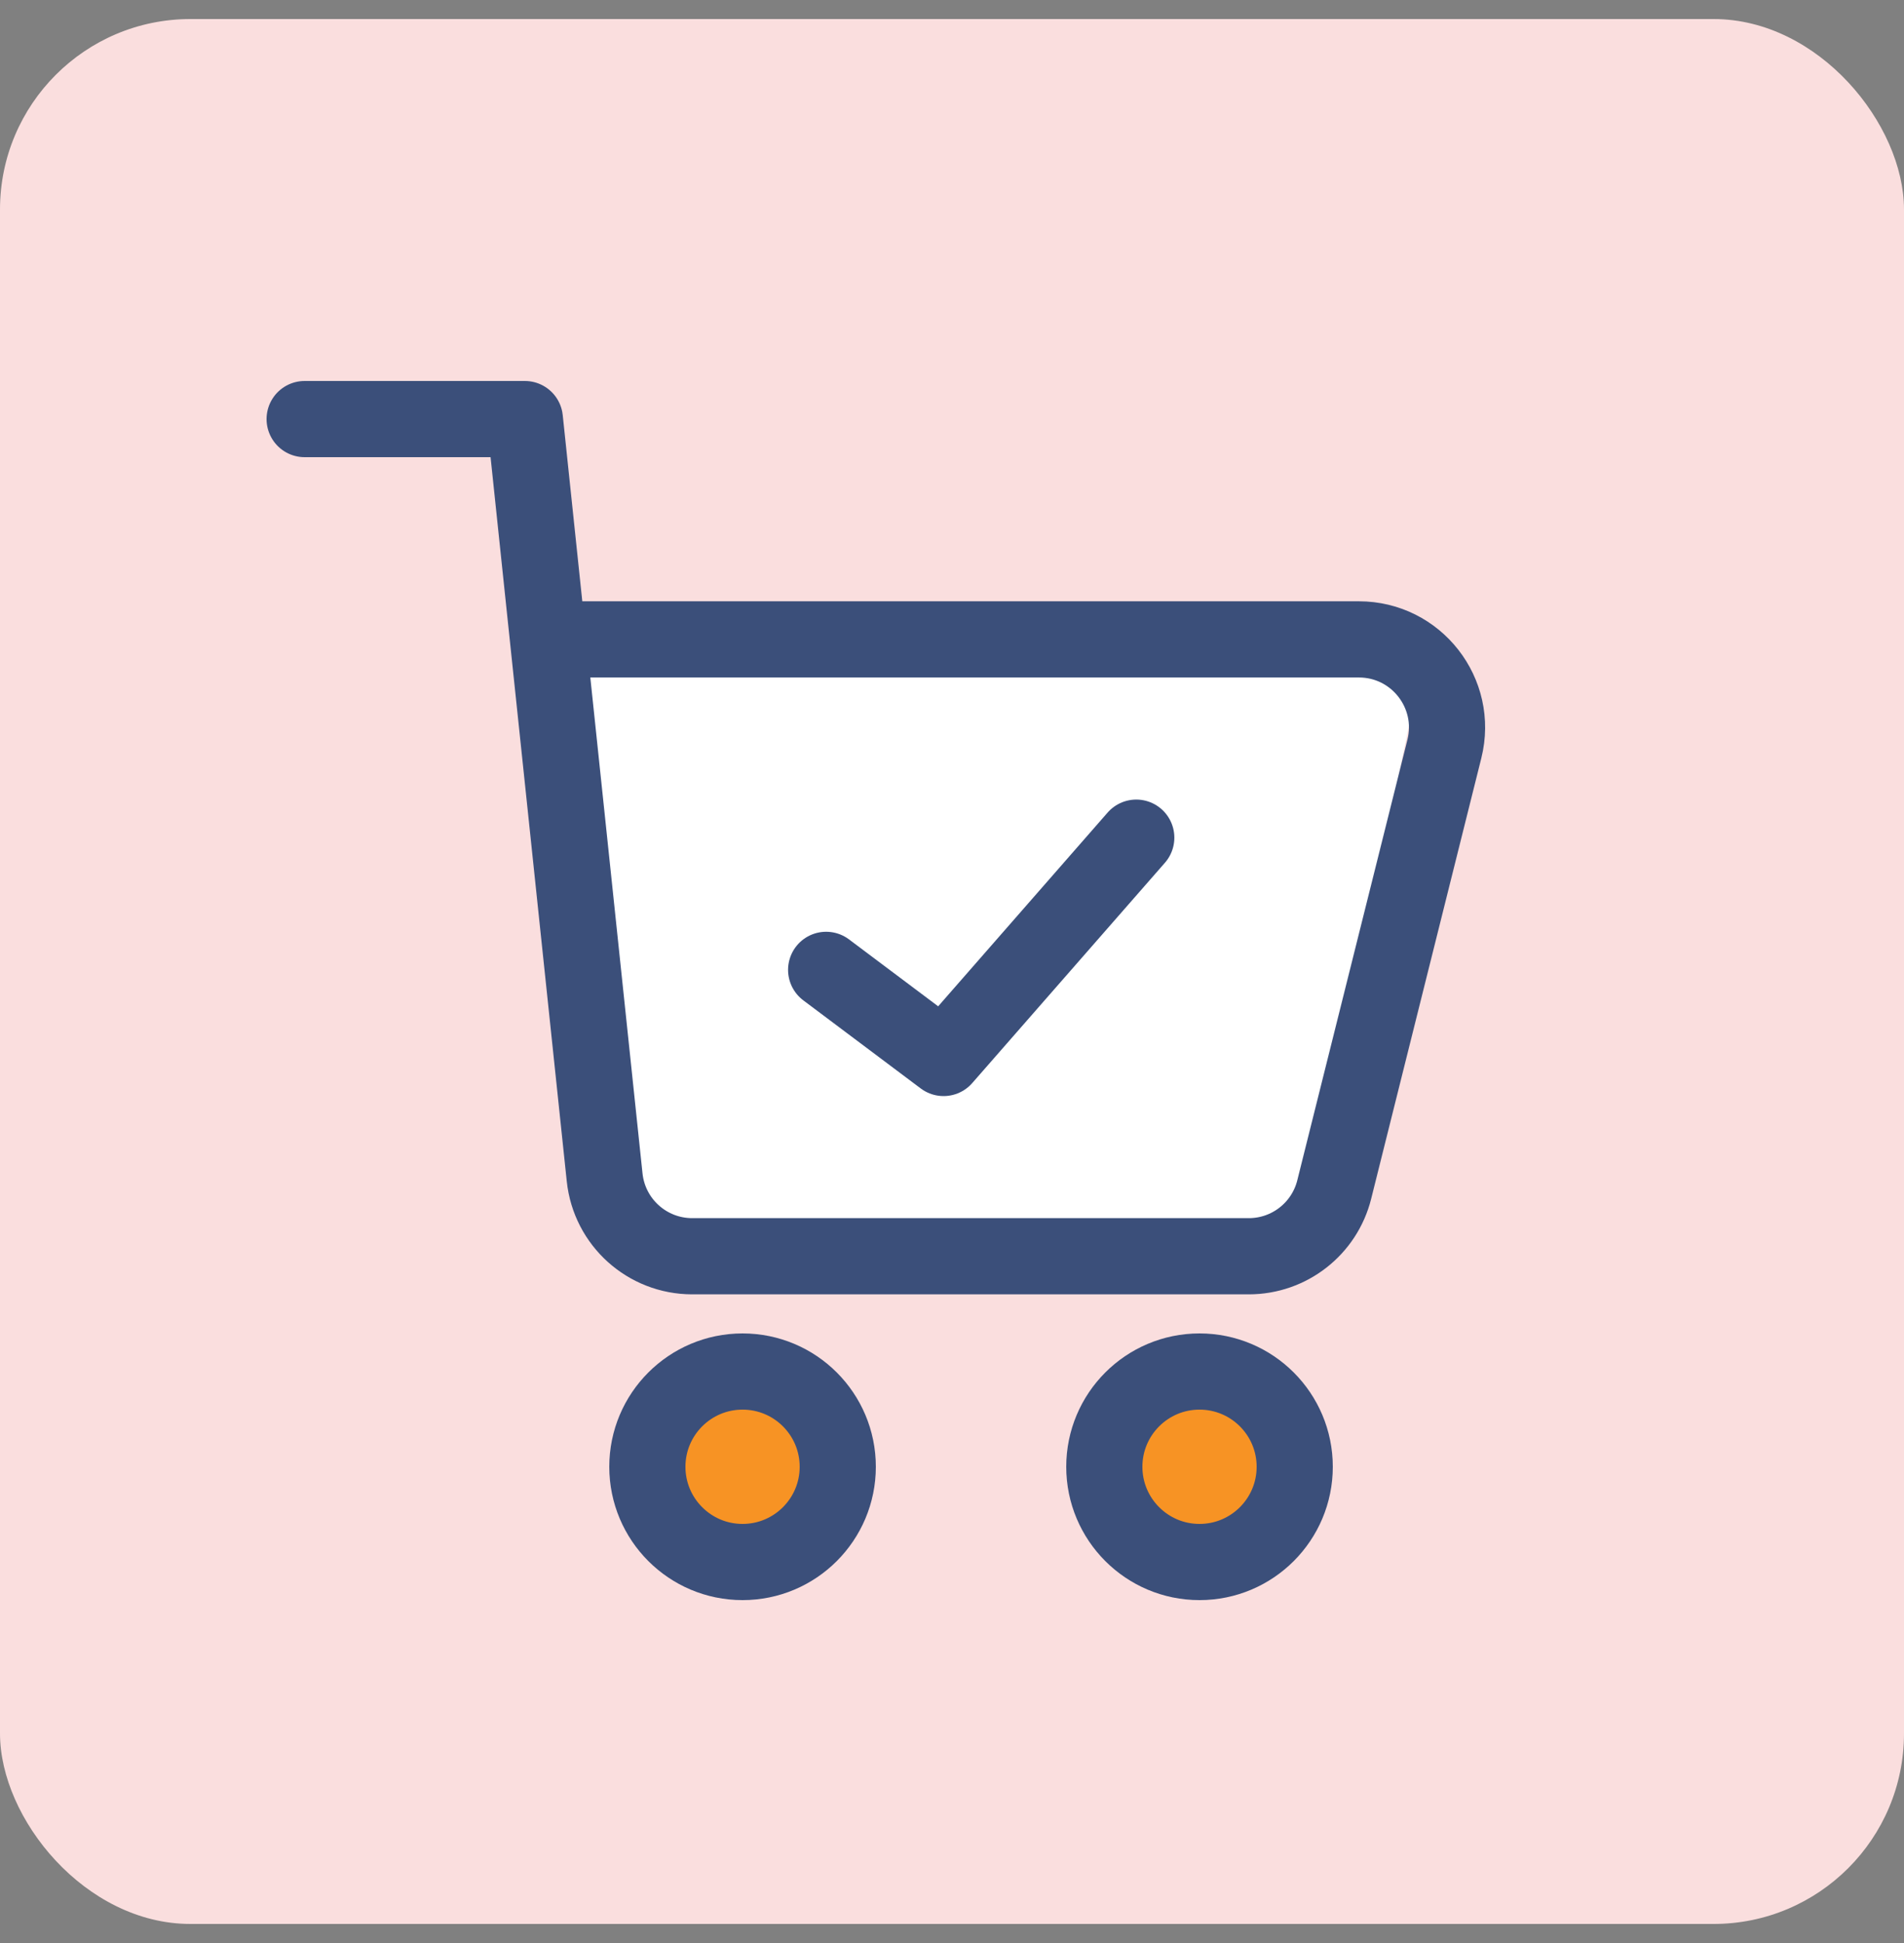 <?xml version="1.0" encoding="UTF-8"?>
<svg xmlns="http://www.w3.org/2000/svg" width="50" height="51" viewBox="0 0 50 51" fill="none">
  <rect x="0" y="0" width="50" height="51" fill="#808080" stroke="none"/>
  <rect y="0.5" width="50" height="50" rx="5" fill="#FADEDE"></rect>
  <path d="M31.5 41C30.119 41 29 39.88 29 38.5C29 37.12 30.119 36 31.5 36C32.881 36 34 37.12 34 38.5C34 39.88 32.881 41 31.5 41Z" fill="#F79324" stroke="#3B4F7A" stroke-width="2" stroke-linecap="round" stroke-linejoin="round"></path>
  <path d="M19.5 41C18.119 41 17 39.88 17 38.5C17 37.12 18.119 36 19.5 36C20.881 36 22 37.12 22 38.5C22 39.88 20.881 41 19.5 41Z" fill="#F79324" stroke="#3B4F7A" stroke-width="2" stroke-linecap="round" stroke-linejoin="round"></path>
  <path d="M14.25 17.25H37.375L34.25 32.25H16.125L14.25 17.25Z" fill="white"></path>
  <path d="M8 11H13.783L14.391 16.783M14.391 16.783L15.878 30.903C16.002 32.081 16.994 32.974 18.178 32.974H32.794C33.856 32.974 34.781 32.252 35.038 31.222L37.93 19.657C38.295 18.197 37.191 16.783 35.686 16.783H14.391Z" stroke="#3B4F7A" stroke-width="2" stroke-linecap="round" stroke-linejoin="round"></path>
  <path d="M21.695 25.457L24.779 27.77L29.839 21.987" stroke="#3B4F7A" stroke-width="2" stroke-linecap="round" stroke-linejoin="round"></path>
</svg>

